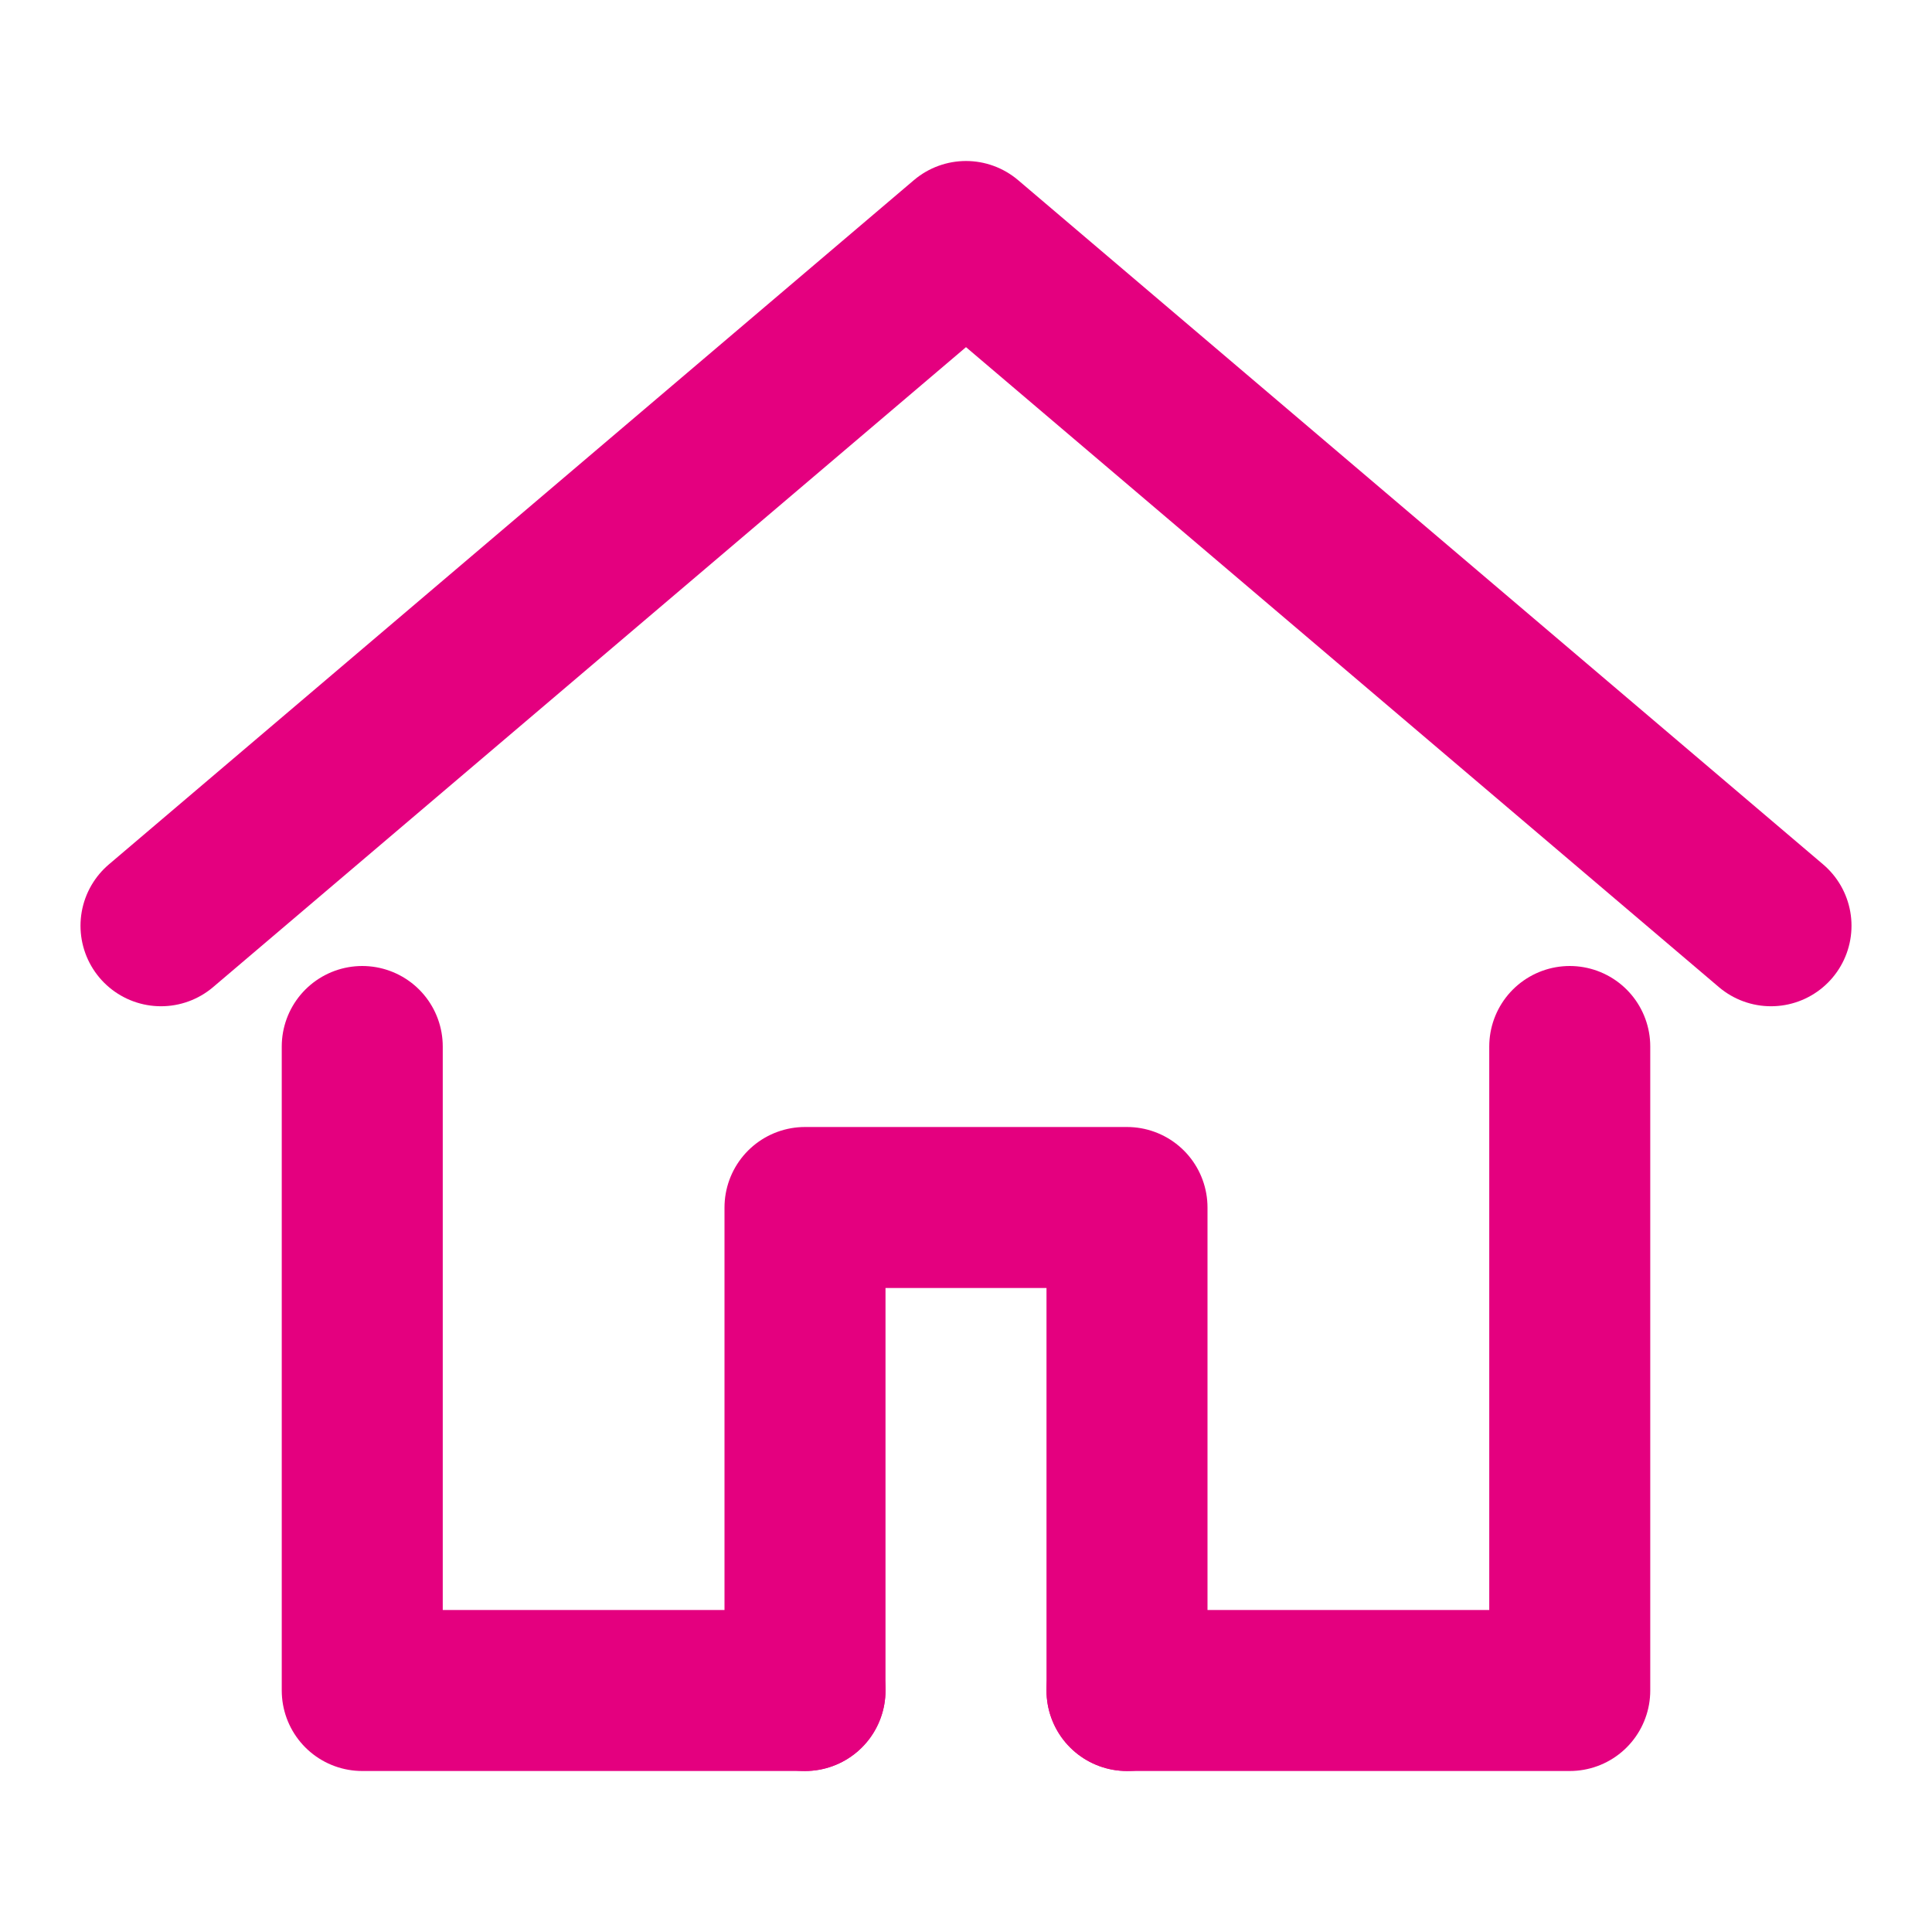 <svg width="30" height="30" viewBox="0 0 30 30" fill="none" xmlns="http://www.w3.org/2000/svg">
<g clip-path="url(#clip0_708_154969)">
<path d="M2.5 14.375L15 3.75L27.5 14.375" stroke="#E4007F" stroke-width="2.5" stroke-linecap="round" stroke-linejoin="round"/>
<path d="M17.5 26.25H24.375V16.25" stroke="#E4007F" stroke-width="2.5" stroke-linecap="round" stroke-linejoin="round"/>
<path d="M5.625 16.25V26.25H12.5" stroke="#E4007F" stroke-width="2.5" stroke-linecap="round" stroke-linejoin="round"/>
<path d="M12.5 26.25V18.75H17.5V26.25" stroke="#E4007F" stroke-width="2.5" stroke-linecap="round" stroke-linejoin="round"/>
</g>
<defs>
<clipPath id="clip0_708_154969">
<rect width="30" height="30" fill="white"/>
</clipPath>
</defs>
</svg>

